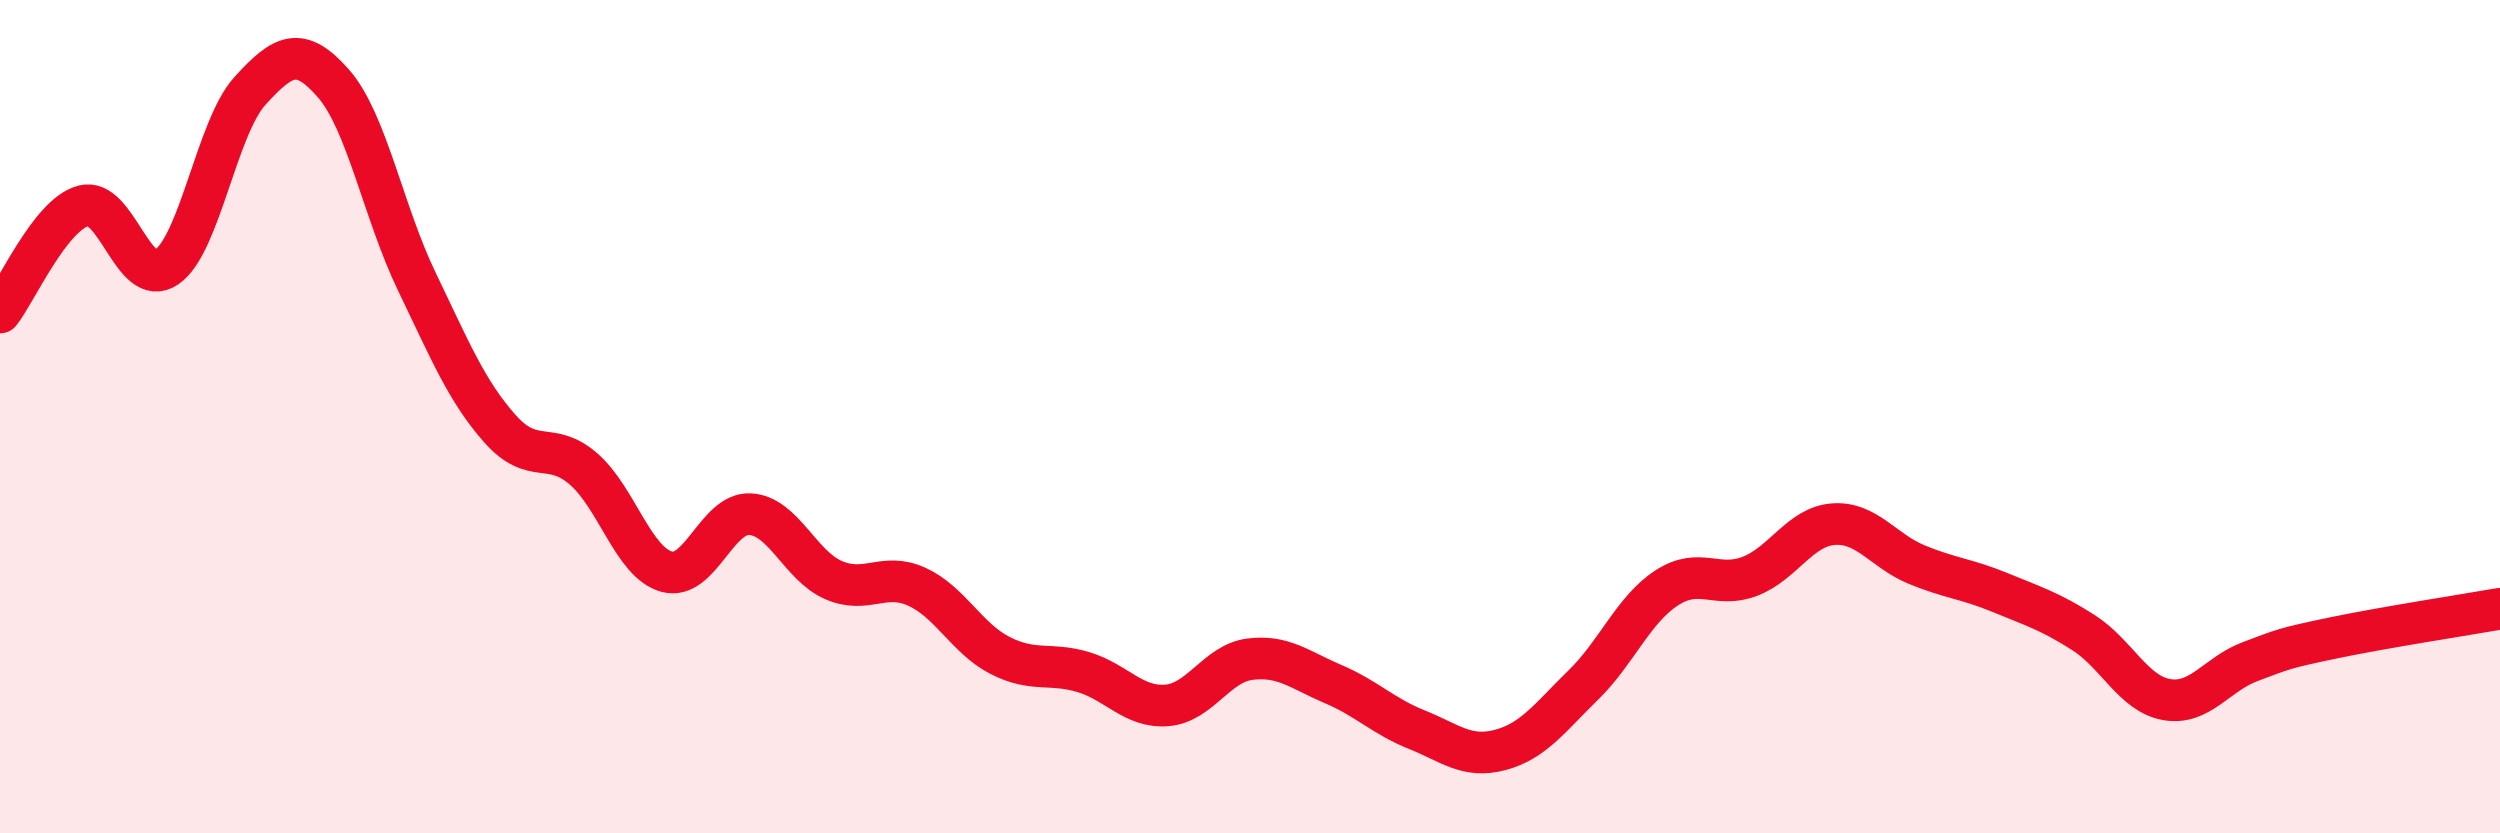 
    <svg width="60" height="20" viewBox="0 0 60 20" xmlns="http://www.w3.org/2000/svg">
      <path
        d="M 0,7.5 C 0.4,6.99 1.2,5.16 2,4.94 C 2.8,4.72 3.2,6.96 4,6.41 C 4.8,5.86 5.2,3.06 6,2.18 C 6.8,1.3 7.2,1.09 8,2 C 8.8,2.91 9.2,5.09 10,6.75 C 10.8,8.41 11.2,9.39 12,10.29 C 12.8,11.19 13.2,10.56 14,11.25 C 14.8,11.94 15.2,13.5 16,13.72 C 16.8,13.94 17.2,12.3 18,12.34 C 18.8,12.38 19.2,13.57 20,13.92 C 20.8,14.27 21.2,13.72 22,14.08 C 22.8,14.44 23.2,15.32 24,15.73 C 24.8,16.14 25.2,15.89 26,16.13 C 26.8,16.37 27.2,16.99 28,16.93 C 28.8,16.87 29.2,15.92 30,15.82 C 30.8,15.72 31.2,16.08 32,16.42 C 32.8,16.76 33.2,17.19 34,17.51 C 34.8,17.83 35.2,18.21 36,18 C 36.8,17.79 37.2,17.22 38,16.44 C 38.8,15.66 39.2,14.63 40,14.11 C 40.8,13.59 41.2,14.14 42,13.83 C 42.8,13.52 43.2,12.64 44,12.58 C 44.8,12.52 45.2,13.22 46,13.55 C 46.8,13.88 47.2,13.89 48,14.22 C 48.8,14.55 49.2,14.67 50,15.18 C 50.8,15.69 51.2,16.65 52,16.79 C 52.8,16.93 53.2,16.18 54,15.88 C 54.8,15.58 54.8,15.56 56,15.31 C 57.2,15.06 59.2,14.75 60,14.61L60 20L0 20Z"
        fill="#EB0A25"
        opacity="0.1"
        stroke-linecap="round"
        stroke-linejoin="round"
      />
      <path
        d="M 0,7.5 C 0.4,6.99 1.2,5.16 2,4.94 C 2.8,4.72 3.2,6.96 4,6.41 C 4.8,5.86 5.2,3.06 6,2.18 C 6.8,1.3 7.2,1.09 8,2 C 8.8,2.91 9.2,5.09 10,6.75 C 10.8,8.41 11.2,9.39 12,10.29 C 12.8,11.19 13.2,10.56 14,11.25 C 14.8,11.94 15.2,13.5 16,13.72 C 16.8,13.94 17.2,12.3 18,12.34 C 18.8,12.38 19.2,13.57 20,13.92 C 20.8,14.27 21.2,13.72 22,14.08 C 22.8,14.44 23.2,15.32 24,15.73 C 24.8,16.14 25.2,15.89 26,16.13 C 26.8,16.37 27.2,16.99 28,16.93 C 28.8,16.87 29.2,15.92 30,15.82 C 30.8,15.72 31.2,16.08 32,16.42 C 32.8,16.76 33.2,17.19 34,17.51 C 34.8,17.83 35.2,18.21 36,18 C 36.8,17.79 37.2,17.22 38,16.44 C 38.8,15.66 39.2,14.63 40,14.11 C 40.8,13.59 41.2,14.14 42,13.83 C 42.8,13.52 43.2,12.64 44,12.58 C 44.8,12.52 45.2,13.22 46,13.55 C 46.8,13.88 47.2,13.89 48,14.22 C 48.8,14.55 49.2,14.67 50,15.18 C 50.8,15.69 51.2,16.65 52,16.79 C 52.8,16.93 53.2,16.18 54,15.88 C 54.8,15.58 54.8,15.56 56,15.31 C 57.2,15.06 59.2,14.75 60,14.61"
        stroke="#EB0A25"
        stroke-width="1"
        fill="none"
        stroke-linecap="round"
        stroke-linejoin="round"
      />
    </svg>
  